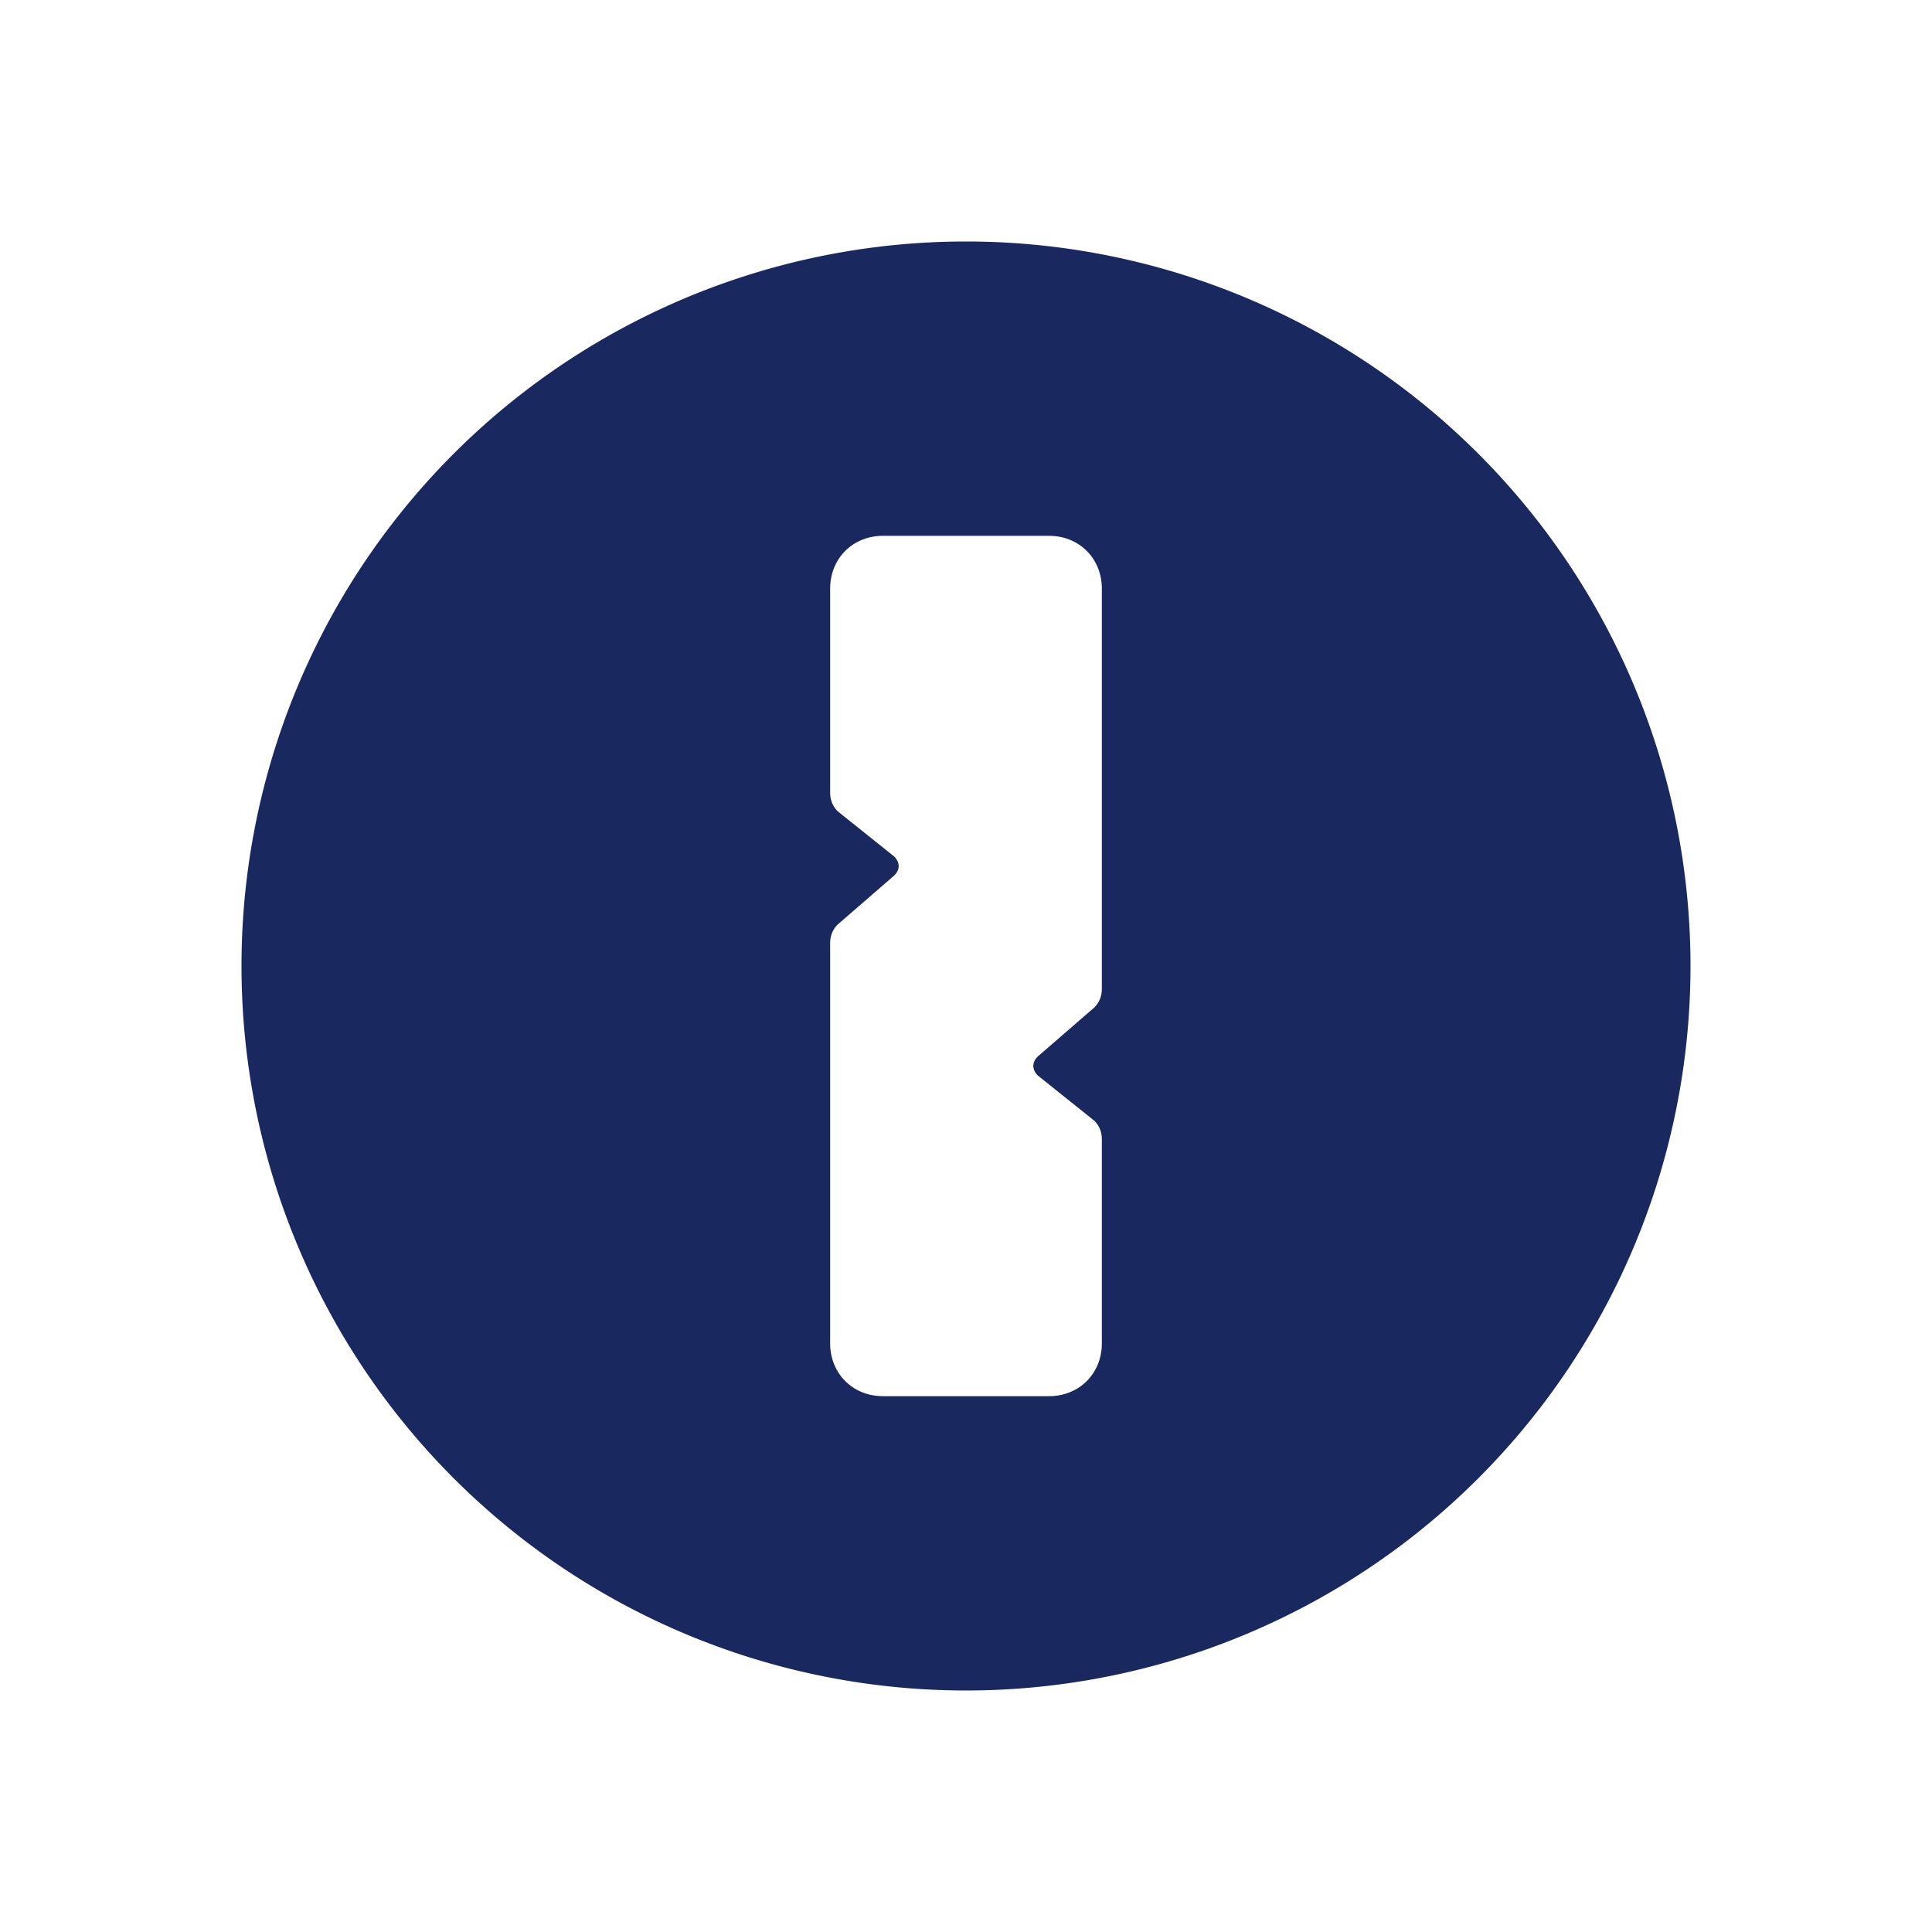 <svg xmlns="http://www.w3.org/2000/svg"
aria-label="1Password" role="img"
viewBox="0 0 512 512"><path
d="m0 0H512V512H0"
fill="#fff"/><path fill="#19285f" d="m255 64a192 192 0 102 0m-37 92c0-8 6-14 14-14h44c8 0 14 6 14 14v106q0 3-2 5l-15 13c-2 2-1 4 0 5l15 12q2 2 2 5v54c0 8-6 14-14 14h-44c-8 0-14-6-14-14V250q0-3 2-5l15-13c2-2 1-4 0-5l-15-12q-2-2-2-5"/></svg>